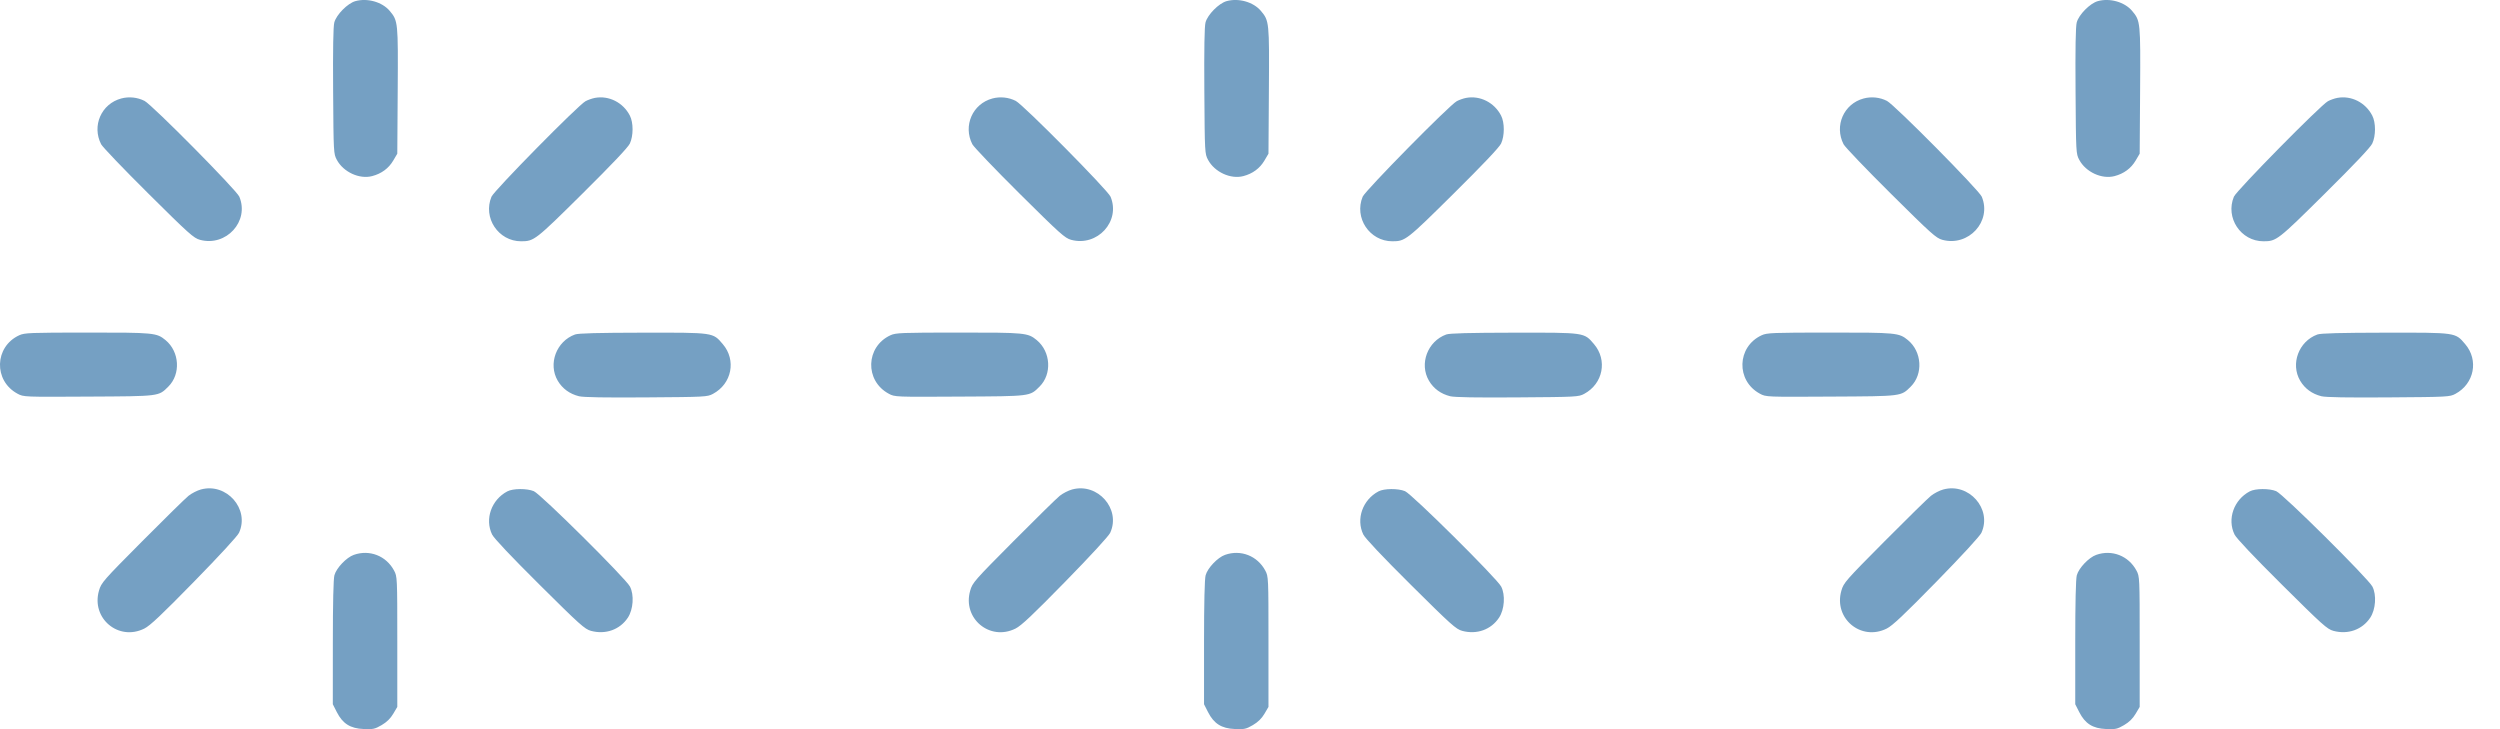 <?xml version="1.0" encoding="UTF-8"?> <svg xmlns="http://www.w3.org/2000/svg" width="72" height="21" viewBox="0 0 72 21" fill="none"> <path fill-rule="evenodd" clip-rule="evenodd" d="M10.234 0.033C10.011 0.096 9.689 0.421 9.628 0.646C9.597 0.763 9.586 1.394 9.594 2.622C9.606 4.408 9.607 4.427 9.701 4.604C9.889 4.955 10.351 5.168 10.717 5.072C10.986 5.002 11.193 4.849 11.325 4.625L11.442 4.426L11.454 2.611C11.467 0.632 11.464 0.599 11.224 0.314C11.008 0.057 10.582 -0.064 10.234 0.033ZM3.492 2.836C2.919 2.989 2.64 3.623 2.913 4.155C2.955 4.235 3.567 4.875 4.275 5.577C5.442 6.736 5.579 6.858 5.759 6.907C6.514 7.111 7.188 6.374 6.893 5.665C6.814 5.476 4.382 3.018 4.163 2.906C3.958 2.802 3.716 2.776 3.492 2.836ZM17.135 2.819C17.055 2.834 16.933 2.877 16.864 2.914C16.653 3.026 14.228 5.49 14.155 5.665C13.902 6.271 14.353 6.949 15.008 6.949C15.381 6.949 15.418 6.92 16.775 5.576C17.622 4.736 18.089 4.244 18.14 4.134C18.244 3.91 18.244 3.532 18.14 3.329C17.946 2.952 17.536 2.745 17.135 2.819ZM0.555 9.655C-0.163 9.985 -0.191 10.967 0.507 11.34C0.68 11.433 0.688 11.433 2.549 11.422C4.613 11.411 4.563 11.417 4.847 11.135C5.211 10.775 5.172 10.129 4.767 9.795C4.51 9.584 4.438 9.577 2.511 9.578C0.865 9.579 0.709 9.585 0.555 9.655ZM16.561 9.633C16.022 9.828 15.779 10.48 16.063 10.965C16.198 11.193 16.406 11.345 16.676 11.412C16.803 11.443 17.435 11.454 18.616 11.445C20.317 11.433 20.372 11.43 20.534 11.343C21.078 11.051 21.211 10.371 20.815 9.909C20.528 9.573 20.566 9.578 18.512 9.581C17.225 9.583 16.657 9.598 16.561 9.633ZM5.785 14.097C5.679 14.126 5.519 14.208 5.43 14.279C5.341 14.35 4.74 14.94 4.094 15.59C2.967 16.724 2.917 16.782 2.851 17.009C2.62 17.808 3.413 18.473 4.156 18.103C4.324 18.019 4.648 17.713 5.592 16.748C6.322 16.002 6.841 15.438 6.884 15.344C7.197 14.659 6.523 13.894 5.785 14.097ZM14.612 14.151C14.153 14.392 13.957 14.948 14.172 15.393C14.225 15.502 14.713 16.019 15.538 16.839C16.707 18 16.84 18.119 17.021 18.169C17.442 18.282 17.853 18.135 18.083 17.788C18.239 17.551 18.267 17.132 18.143 16.893C18.021 16.658 15.571 14.227 15.374 14.146C15.174 14.063 14.773 14.066 14.612 14.151ZM10.19 15.98C9.977 16.055 9.689 16.357 9.631 16.567C9.602 16.672 9.586 17.36 9.586 18.506L9.585 20.282L9.7 20.508C9.869 20.841 10.088 20.98 10.474 20.996C10.745 21.008 10.795 20.997 10.991 20.883C11.14 20.796 11.245 20.693 11.325 20.557L11.442 20.359V18.482C11.442 16.623 11.441 16.604 11.349 16.432C11.122 16.007 10.642 15.82 10.19 15.98Z" fill="#75A0C3"></path> <path fill-rule="evenodd" clip-rule="evenodd" d="M35.325 0.033C35.101 0.096 34.78 0.421 34.719 0.646C34.688 0.763 34.677 1.394 34.685 2.622C34.697 4.408 34.698 4.427 34.792 4.604C34.98 4.955 35.442 5.168 35.808 5.072C36.076 5.002 36.283 4.849 36.415 4.625L36.532 4.426L36.544 2.611C36.558 0.632 36.554 0.599 36.314 0.314C36.098 0.057 35.673 -0.064 35.325 0.033ZM28.582 2.836C28.009 2.989 27.731 3.623 28.004 4.155C28.046 4.235 28.658 4.875 29.365 5.577C30.533 6.736 30.669 6.858 30.849 6.907C31.605 7.111 32.279 6.374 31.984 5.665C31.905 5.476 29.473 3.018 29.254 2.906C29.049 2.802 28.807 2.776 28.582 2.836ZM42.226 2.819C42.145 2.834 42.023 2.877 41.955 2.914C41.744 3.026 39.318 5.49 39.245 5.665C38.993 6.271 39.444 6.949 40.099 6.949C40.471 6.949 40.508 6.92 41.865 5.576C42.713 4.736 43.179 4.244 43.231 4.134C43.335 3.91 43.335 3.532 43.231 3.329C43.037 2.952 42.627 2.745 42.226 2.819ZM25.646 9.655C24.928 9.985 24.9 10.967 25.598 11.34C25.77 11.433 25.779 11.433 27.64 11.422C29.703 11.411 29.654 11.417 29.938 11.135C30.302 10.775 30.263 10.129 29.858 9.795C29.601 9.584 29.529 9.577 27.601 9.578C25.956 9.579 25.799 9.585 25.646 9.655ZM41.652 9.633C41.113 9.828 40.869 10.48 41.154 10.965C41.288 11.193 41.497 11.345 41.767 11.412C41.893 11.443 42.526 11.454 43.706 11.445C45.408 11.433 45.463 11.43 45.625 11.343C46.169 11.051 46.301 10.371 45.906 9.909C45.618 9.573 45.656 9.578 43.602 9.581C42.315 9.583 41.748 9.598 41.652 9.633ZM30.876 14.097C30.77 14.126 30.61 14.208 30.521 14.279C30.432 14.35 29.831 14.94 29.185 15.59C28.058 16.724 28.007 16.782 27.942 17.009C27.711 17.808 28.504 18.473 29.246 18.103C29.415 18.019 29.739 17.713 30.683 16.748C31.413 16.002 31.931 15.438 31.974 15.344C32.288 14.659 31.614 13.894 30.876 14.097ZM39.702 14.151C39.244 14.392 39.048 14.948 39.263 15.393C39.316 15.502 39.804 16.019 40.629 16.839C41.798 18 41.931 18.119 42.112 18.169C42.533 18.282 42.943 18.135 43.173 17.788C43.33 17.551 43.358 17.132 43.234 16.893C43.112 16.658 40.661 14.227 40.465 14.146C40.265 14.063 39.864 14.066 39.702 14.151ZM35.281 15.98C35.068 16.055 34.78 16.357 34.722 16.567C34.693 16.672 34.676 17.36 34.676 18.506L34.676 20.282L34.791 20.508C34.96 20.841 35.179 20.98 35.565 20.996C35.836 21.008 35.886 20.997 36.082 20.883C36.231 20.796 36.336 20.693 36.416 20.557L36.532 20.359V18.482C36.532 16.623 36.531 16.604 36.44 16.432C36.212 16.007 35.733 15.82 35.281 15.98Z" fill="#75A0C3"></path> <path fill-rule="evenodd" clip-rule="evenodd" d="M60.416 0.033C60.192 0.096 59.87 0.421 59.81 0.646C59.778 0.763 59.767 1.394 59.776 2.622C59.788 4.408 59.789 4.427 59.883 4.604C60.07 4.955 60.532 5.168 60.898 5.072C61.167 5.002 61.374 4.849 61.506 4.625L61.623 4.426L61.635 2.611C61.648 0.632 61.645 0.599 61.405 0.314C61.189 0.057 60.764 -0.064 60.416 0.033ZM53.673 2.836C53.1 2.989 52.822 3.623 53.095 4.155C53.136 4.235 53.749 4.875 54.456 5.577C55.624 6.736 55.76 6.858 55.94 6.907C56.696 7.111 57.37 6.374 57.075 5.665C56.996 5.476 54.564 3.018 54.344 2.906C54.14 2.802 53.898 2.776 53.673 2.836ZM67.316 2.819C67.236 2.834 67.114 2.877 67.045 2.914C66.835 3.026 64.409 5.49 64.336 5.665C64.084 6.271 64.534 6.949 65.189 6.949C65.562 6.949 65.599 6.92 66.956 5.576C67.804 4.736 68.27 4.244 68.321 4.134C68.426 3.91 68.426 3.532 68.321 3.329C68.127 2.952 67.718 2.745 67.316 2.819ZM50.737 9.655C50.019 9.985 49.991 10.967 50.688 11.34C50.861 11.433 50.87 11.433 52.73 11.422C54.794 11.411 54.744 11.417 55.029 11.135C55.392 10.775 55.353 10.129 54.948 9.795C54.691 9.584 54.62 9.577 52.692 9.578C51.047 9.579 50.89 9.585 50.737 9.655ZM66.742 9.633C66.203 9.828 65.96 10.48 66.245 10.965C66.379 11.193 66.588 11.345 66.858 11.412C66.984 11.443 67.616 11.454 68.797 11.445C70.499 11.433 70.554 11.43 70.716 11.343C71.259 11.051 71.392 10.371 70.996 9.909C70.709 9.573 70.747 9.578 68.693 9.581C67.406 9.583 66.839 9.598 66.742 9.633ZM55.966 14.097C55.86 14.126 55.701 14.208 55.612 14.279C55.523 14.35 54.921 14.94 54.275 15.59C53.149 16.724 53.098 16.782 53.032 17.009C52.801 17.808 53.594 18.473 54.337 18.103C54.505 18.019 54.829 17.713 55.774 16.748C56.504 16.002 57.022 15.438 57.065 15.344C57.378 14.659 56.704 13.894 55.966 14.097ZM64.793 14.151C64.335 14.392 64.138 14.948 64.354 15.393C64.407 15.502 64.895 16.019 65.72 16.839C66.889 18 67.021 18.119 67.203 18.169C67.624 18.282 68.034 18.135 68.264 17.788C68.42 17.551 68.449 17.132 68.325 16.893C68.202 16.658 65.752 14.227 65.555 14.146C65.356 14.063 64.954 14.066 64.793 14.151ZM60.372 15.98C60.158 16.055 59.871 16.357 59.812 16.567C59.783 16.672 59.767 17.36 59.767 18.506L59.767 20.282L59.882 20.508C60.051 20.841 60.27 20.98 60.656 20.996C60.927 21.008 60.977 20.997 61.173 20.883C61.322 20.796 61.426 20.693 61.506 20.557L61.623 20.359V18.482C61.623 16.623 61.622 16.604 61.53 16.432C61.303 16.007 60.823 15.82 60.372 15.98Z" fill="#75A0C3"></path> </svg> 